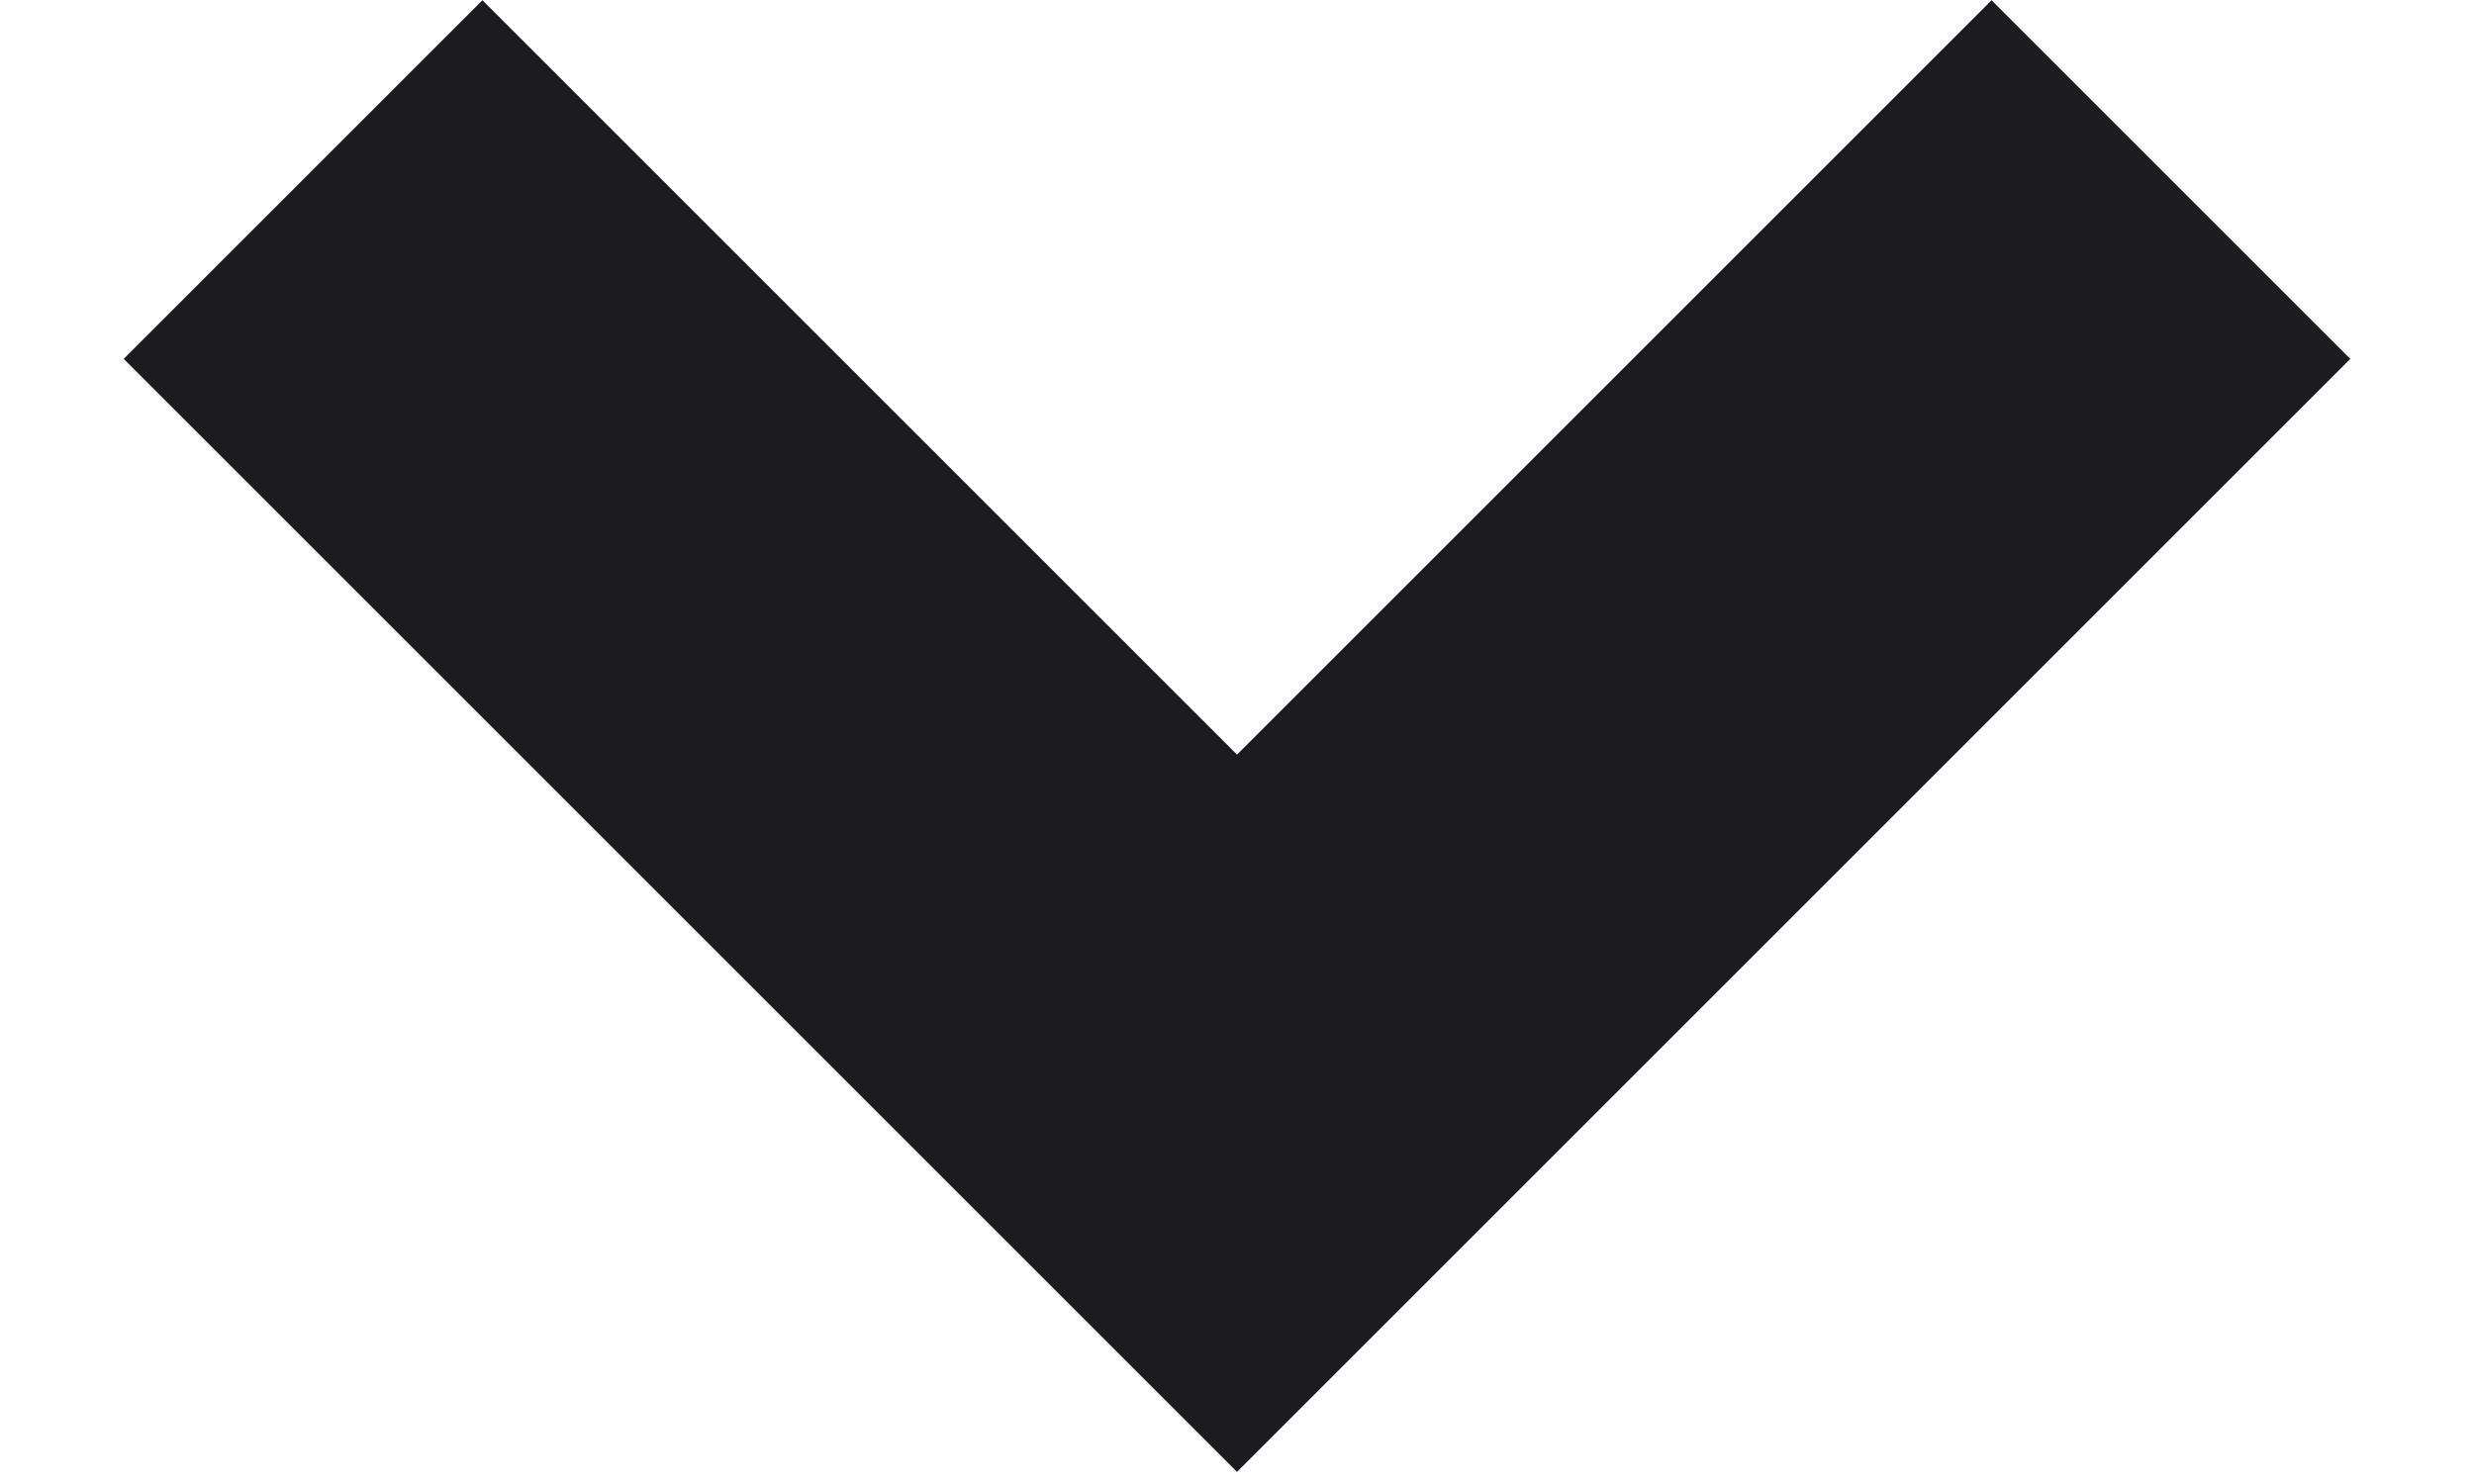 <svg xmlns="http://www.w3.org/2000/svg" width="10" height="6" viewBox="0 0 10 6" fill="none"><path d="M8.05 0.001L9.5 1.451L5 5.951L0.5 1.451L1.95 0.001L5 3.051L8.05 0.001Z" fill="#1C1B1F"></path></svg>